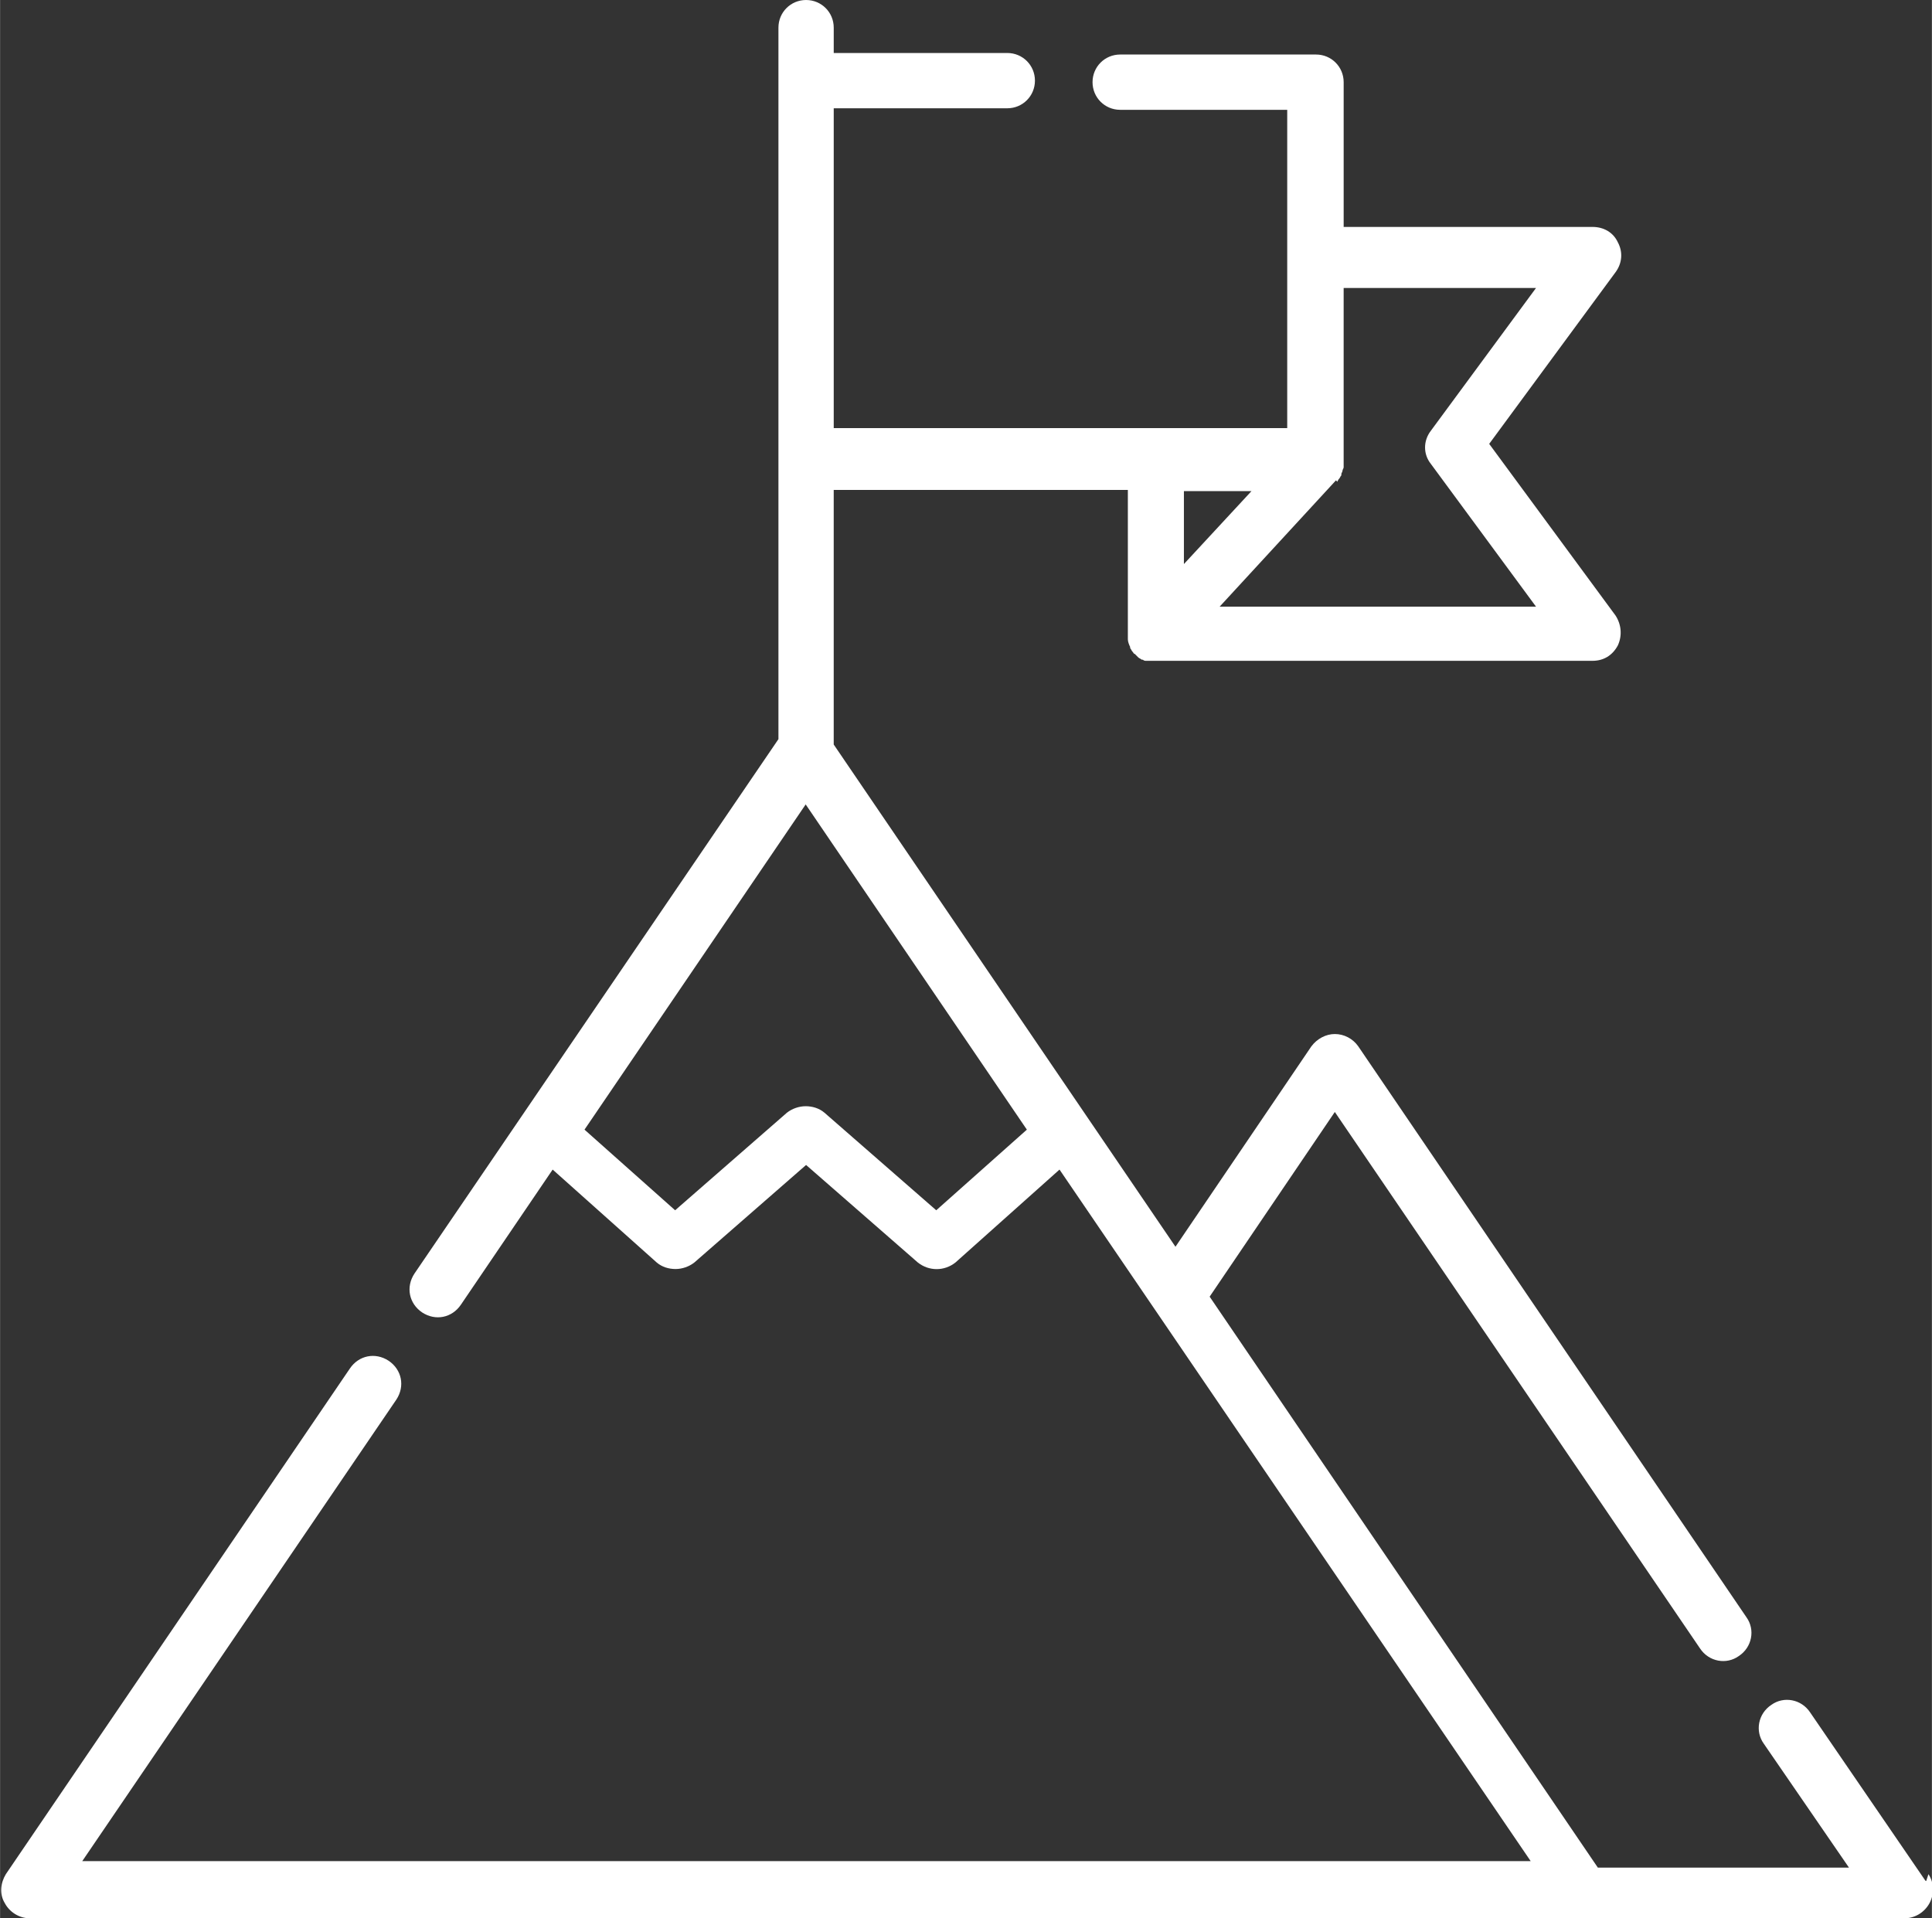 <?xml version="1.0" encoding="UTF-8"?>
<!DOCTYPE svg PUBLIC "-//W3C//DTD SVG 1.1//EN" "http://www.w3.org/Graphics/SVG/1.1/DTD/svg11.dtd">
<!-- Creator: CorelDRAW 2021 (64-Bit) -->
<svg xmlns="http://www.w3.org/2000/svg" xml:space="preserve" width="5.967mm" height="5.925mm" version="1.1" style="shape-rendering:geometricPrecision; text-rendering:geometricPrecision; image-rendering:optimizeQuality; fill-rule:evenodd; clip-rule:evenodd"
viewBox="0 0 50.31 49.96"
 xmlns:xlink="http://www.w3.org/1999/xlink"
 xmlns:xodm="http://www.corel.com/coreldraw/odm/2003">
 <rect x="0" y="0" width="50.31" height="49.96" fill="#333333" stroke="none"/>
 <defs>
  <style type="text/css">
   <![CDATA[
    .fil0 {fill:white;fill-rule:nonzero}
   ]]>
  </style>
 </defs>
 <g id="Layer_x0020_1">
  <g id="_2758070022672">
   <g id="_2524492239072">
    <path class="fil0" d="M50.14 48.98l-3 -4.38c-0.23,-0.35 -0.69,-0.43 -1.01,-0.2 -0.35,0.23 -0.43,0.69 -0.2,1.01l2.22 3.23 -6.54 0 -10.11 -14.87 3.26 -4.81 9.51 13.97c0.23,0.35 0.69,0.43 1.01,0.2 0.35,-0.23 0.43,-0.69 0.2,-1.01l-10.11 -14.87c-0.14,-0.2 -0.37,-0.32 -0.61,-0.32 -0.23,0 -0.46,0.12 -0.61,0.32l-3.54 5.22 -8.9 -13.08 0 -6.63 7.66 0 0 3.77c0,0.03 0,0.06 0,0.09 0,0 0,0.03 0,0.03 0,0.06 0.03,0.14 0.06,0.2 0,0 0,0 0,0.03 0.03,0.03 0.03,0.06 0.06,0.09 0,0 0,0 0,0 0.03,0.03 0.03,0.06 0.06,0.06 0,0 0,0 0.03,0.03 0.03,0.03 0.06,0.06 0.06,0.06 0,0 0,0 0,0 0.03,0.03 0.06,0.03 0.09,0.06 0,0 0,0 0.03,0 0.03,0.03 0.06,0.03 0.09,0.03 0,0 0,0 0,0 0,0 0,0 0.03,0 0,0 0.03,0 0.03,0 0,0 0.03,0 0.03,0 0,0 0.03,0 0.03,0 0,0 0.03,0 0.03,0 0,0 0.03,0 0.03,0 0.03,0 0.06,0 0.06,0 0,0 0,0 0,0l11.38 0c0.29,0 0.52,-0.14 0.66,-0.4 0.12,-0.26 0.09,-0.55 -0.06,-0.78l-3.29 -4.47 3.29 -4.47c0.17,-0.23 0.2,-0.52 0.06,-0.78 -0.12,-0.26 -0.37,-0.4 -0.66,-0.4l-6.48 0 0 -3.77c0,-0.4 -0.32,-0.72 -0.72,-0.72l-5.1 0c-0.4,0 -0.72,0.32 -0.72,0.72 0,0.4 0.32,0.72 0.72,0.72l4.35 0 0 3.77 0 4.52 -11.81 0 0 -8.33 4.52 0c0.4,0 0.72,-0.32 0.72,-0.72 0,-0.4 -0.32,-0.72 -0.72,-0.72l-4.52 0 0 -0.66c0,-0.4 -0.32,-0.72 -0.72,-0.72 -0.4,0 -0.72,0.32 -0.72,0.72l0 18.53 -9.48 13.92c-0.23,0.35 -0.14,0.78 0.2,1.01 0.35,0.23 0.78,0.14 1.01,-0.2l2.39 -3.52 2.71 2.42c0.14,0.12 0.32,0.17 0.49,0.17 0.17,0 0.35,-0.06 0.49,-0.17l2.91 -2.54 2.91 2.54c0.29,0.23 0.69,0.23 0.98,0l2.71 -2.42c0,0 0,0 0,0l12.27 18.01 -37.72 0 8.18 -12.02c0.23,-0.35 0.14,-0.78 -0.2,-1.01 -0.35,-0.23 -0.78,-0.14 -1.01,0.2l-8.96 13.17c-0.14,0.23 -0.17,0.52 -0.03,0.75 0.12,0.23 0.37,0.4 0.66,0.4l48.81 0c0.26,0 0.52,-0.14 0.66,-0.4 0.12,-0.23 0.12,-0.52 -0.03,-0.75l-0.06 0.18zm-15.33 -36.42c0,0 0,0 0,0 0.03,-0.03 0.03,-0.06 0.06,-0.09 0,0 0,0 0,0 0.03,-0.03 0.03,-0.06 0.06,-0.09 0,0 0,0 0,-0.03 0,-0.03 0.03,-0.06 0.03,-0.09 0,0 0,0 0,0 0,-0.03 0.03,-0.06 0.03,-0.09 0,0 0,0 0,-0.03 0,-0.03 0,-0.06 0,-0.09 0,0 0,0 0,-0.03 0,0 0,0 0,0l0 -4.52 5.01 0 -2.74 3.72c-0.2,0.26 -0.2,0.61 0,0.86l2.74 3.72 -8.24 0 3.03 -3.29 0.03 0.03zm-3.98 0.23l1.76 0 -1.76 1.9 0 -1.9zm-6.45 18.73l-2.91 -2.54c-0.14,-0.12 -0.32,-0.17 -0.49,-0.17 -0.17,0 -0.35,0.06 -0.49,0.17l-2.91 2.54 -2.36 -2.1 5.76 -8.47 5.76 8.47 -2.36 2.1z"/>
   </g>
  </g>
 </g>
</svg>
